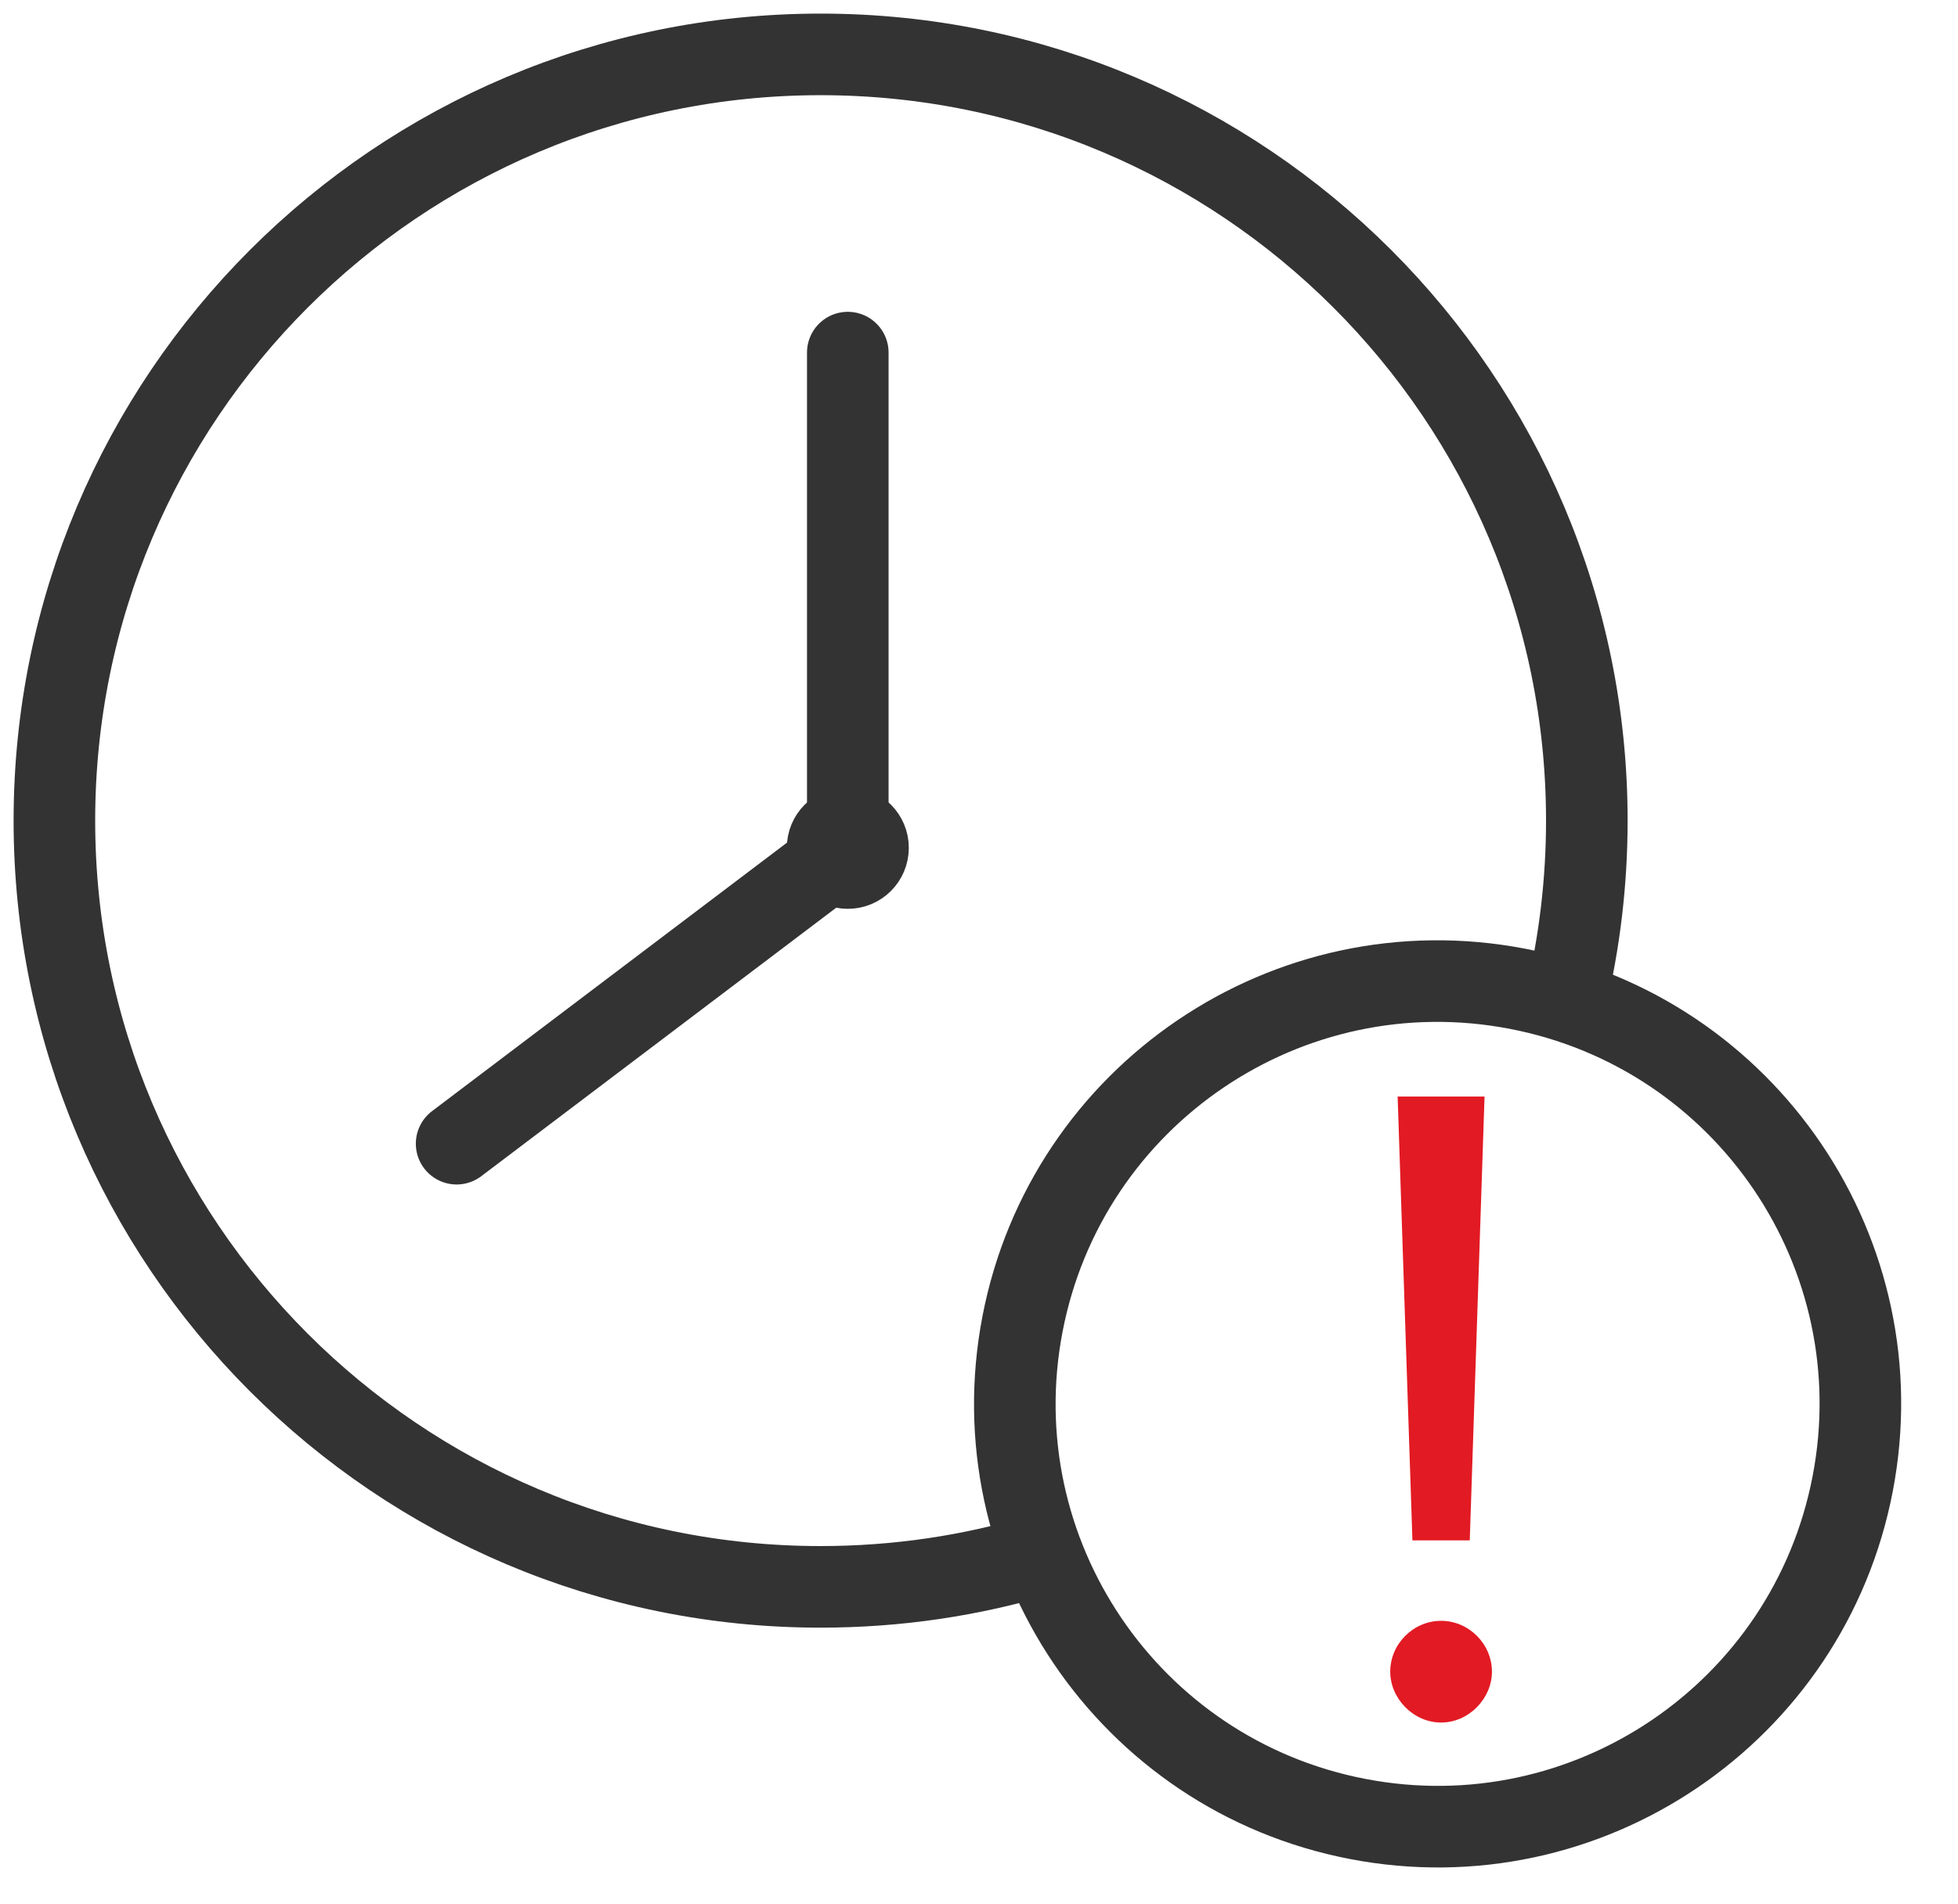 <svg width="72" height="70" viewBox="0 0 72 70" fill="none" xmlns="http://www.w3.org/2000/svg">
<path d="M31.919 31.176C31.919 31.587 31.587 31.919 31.176 31.919C30.764 31.919 30.433 31.587 30.433 31.176C30.433 30.764 30.764 30.433 31.176 30.433C31.587 30.433 31.919 30.764 31.919 31.176Z" stroke="#333333" stroke-width="3" stroke-linecap="round" stroke-linejoin="round"/>
<path d="M31.175 12.966V31.175L16.791 42.055" stroke="#333333" stroke-width="3" stroke-linecap="round" stroke-linejoin="round"/>
<path d="M38.294 57.166C35.723 57.939 32.997 58.351 30.175 58.351C14.617 58.356 2 45.739 2 30.175C2 14.612 14.617 2 30.175 2C45.734 2 58.351 14.617 58.351 30.175C58.351 32.45 58.08 34.664 57.573 36.783" stroke="#333333" stroke-width="3" stroke-linecap="round" stroke-linejoin="round"/>
<path d="M68.127 54.562C69.751 46.132 64.233 37.983 55.803 36.359C47.373 34.736 39.224 40.254 37.6 48.684C35.977 57.113 41.495 65.263 49.925 66.886C58.354 68.51 66.504 62.992 68.127 54.562Z" stroke="#333333" stroke-width="3" stroke-linecap="round" stroke-linejoin="round"/>
<path d="M51.938 56.642L51.394 40.322H54.59L54.046 56.642H51.938ZM51.122 61.47C51.122 60.45 51.972 59.6 52.992 59.6C54.012 59.6 54.862 60.45 54.862 61.47C54.862 62.456 54.012 63.34 52.992 63.34C51.972 63.34 51.122 62.456 51.122 61.47Z" fill="#E21A23"/>
</svg>

